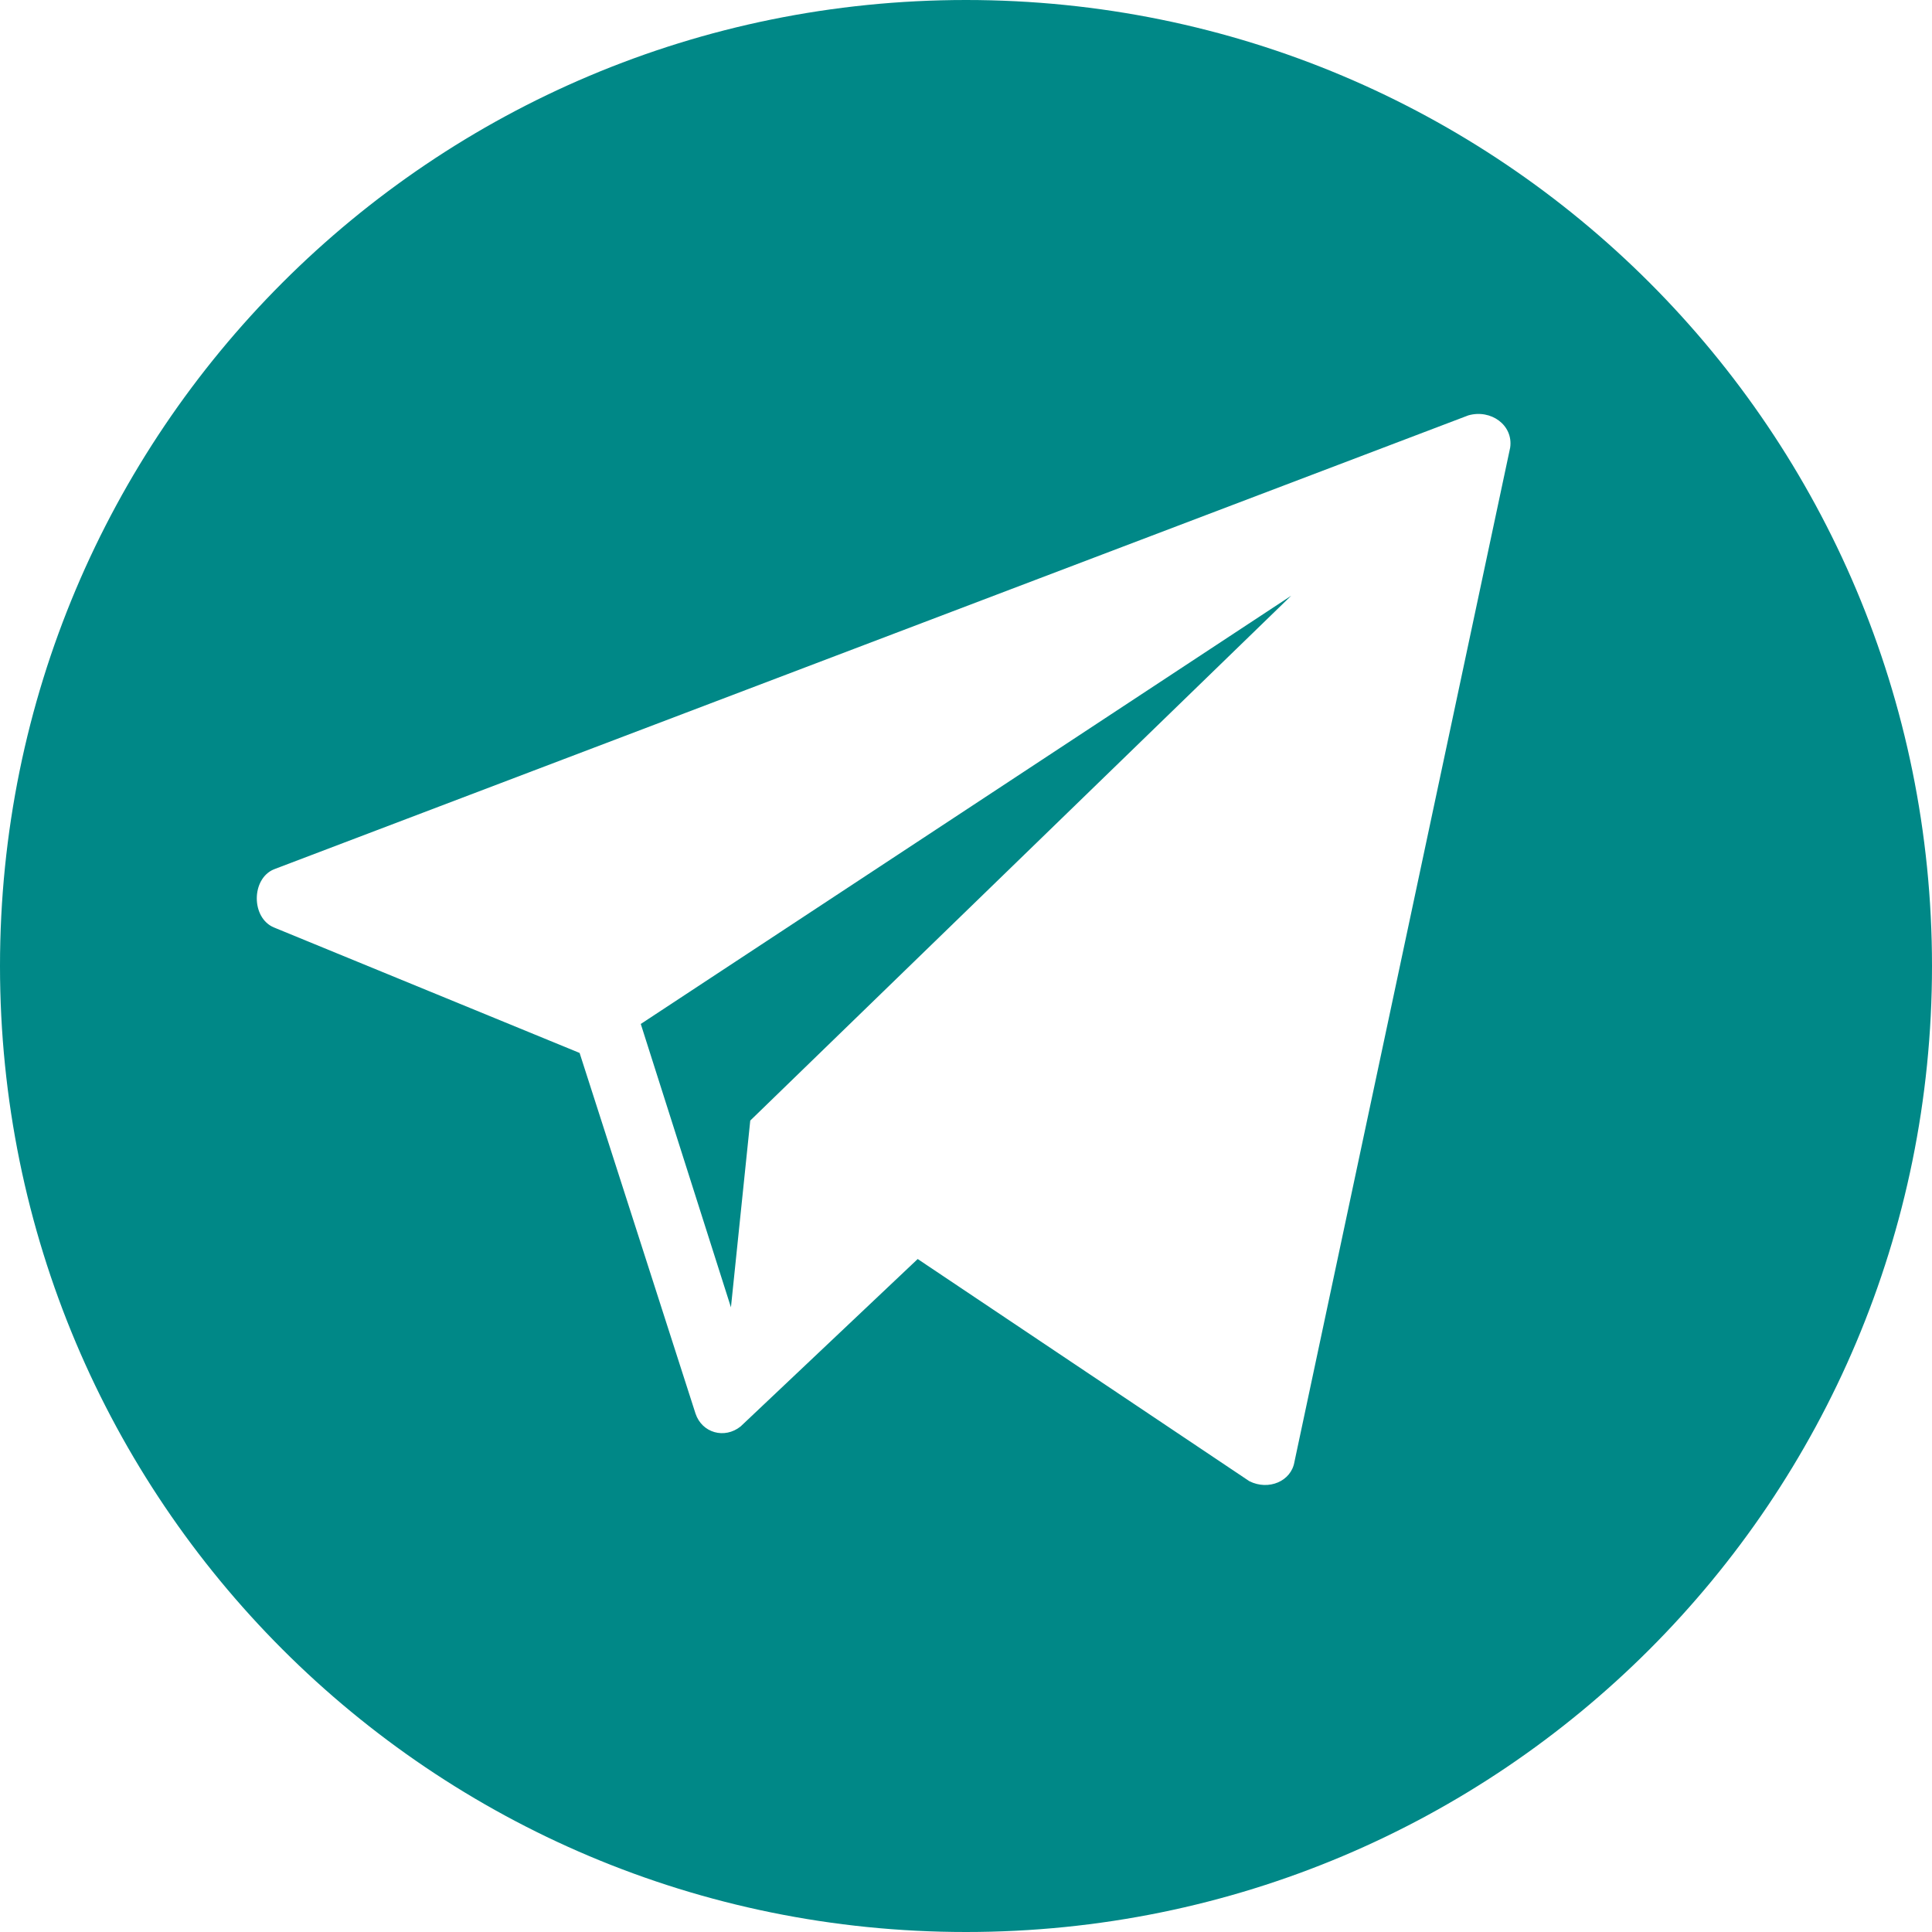 <?xml version="1.0" encoding="UTF-8"?> <svg xmlns="http://www.w3.org/2000/svg" xmlns:xlink="http://www.w3.org/1999/xlink" class="t-sociallinks__svg" id="Layer_1" width="30px" height="30px" viewBox="0 0 60 60" xml:space="preserve"> <desc>Telegram</desc> <path fill="#008887" d="M30 0C13.4 0 0 13.4 0 30s13.4 30 30 30 30-13.4 30-30S46.6 0 30 0zm16.9 13.9l-6.7 31.5c-.1.6-.8.9-1.4.6l-10.3-6.9-5.5 5.2c-.5.4-1.2.2-1.4-.4L18 32.7l-9.5-3.9c-.7-.3-.7-1.5 0-1.8l37.1-14.1c.7-.2 1.4.3 1.3 1z"></path> <path fill="#008887" d="M22.7 40.6l.6-5.8 16.8-16.3-20.2 13.3"></path> </svg> 